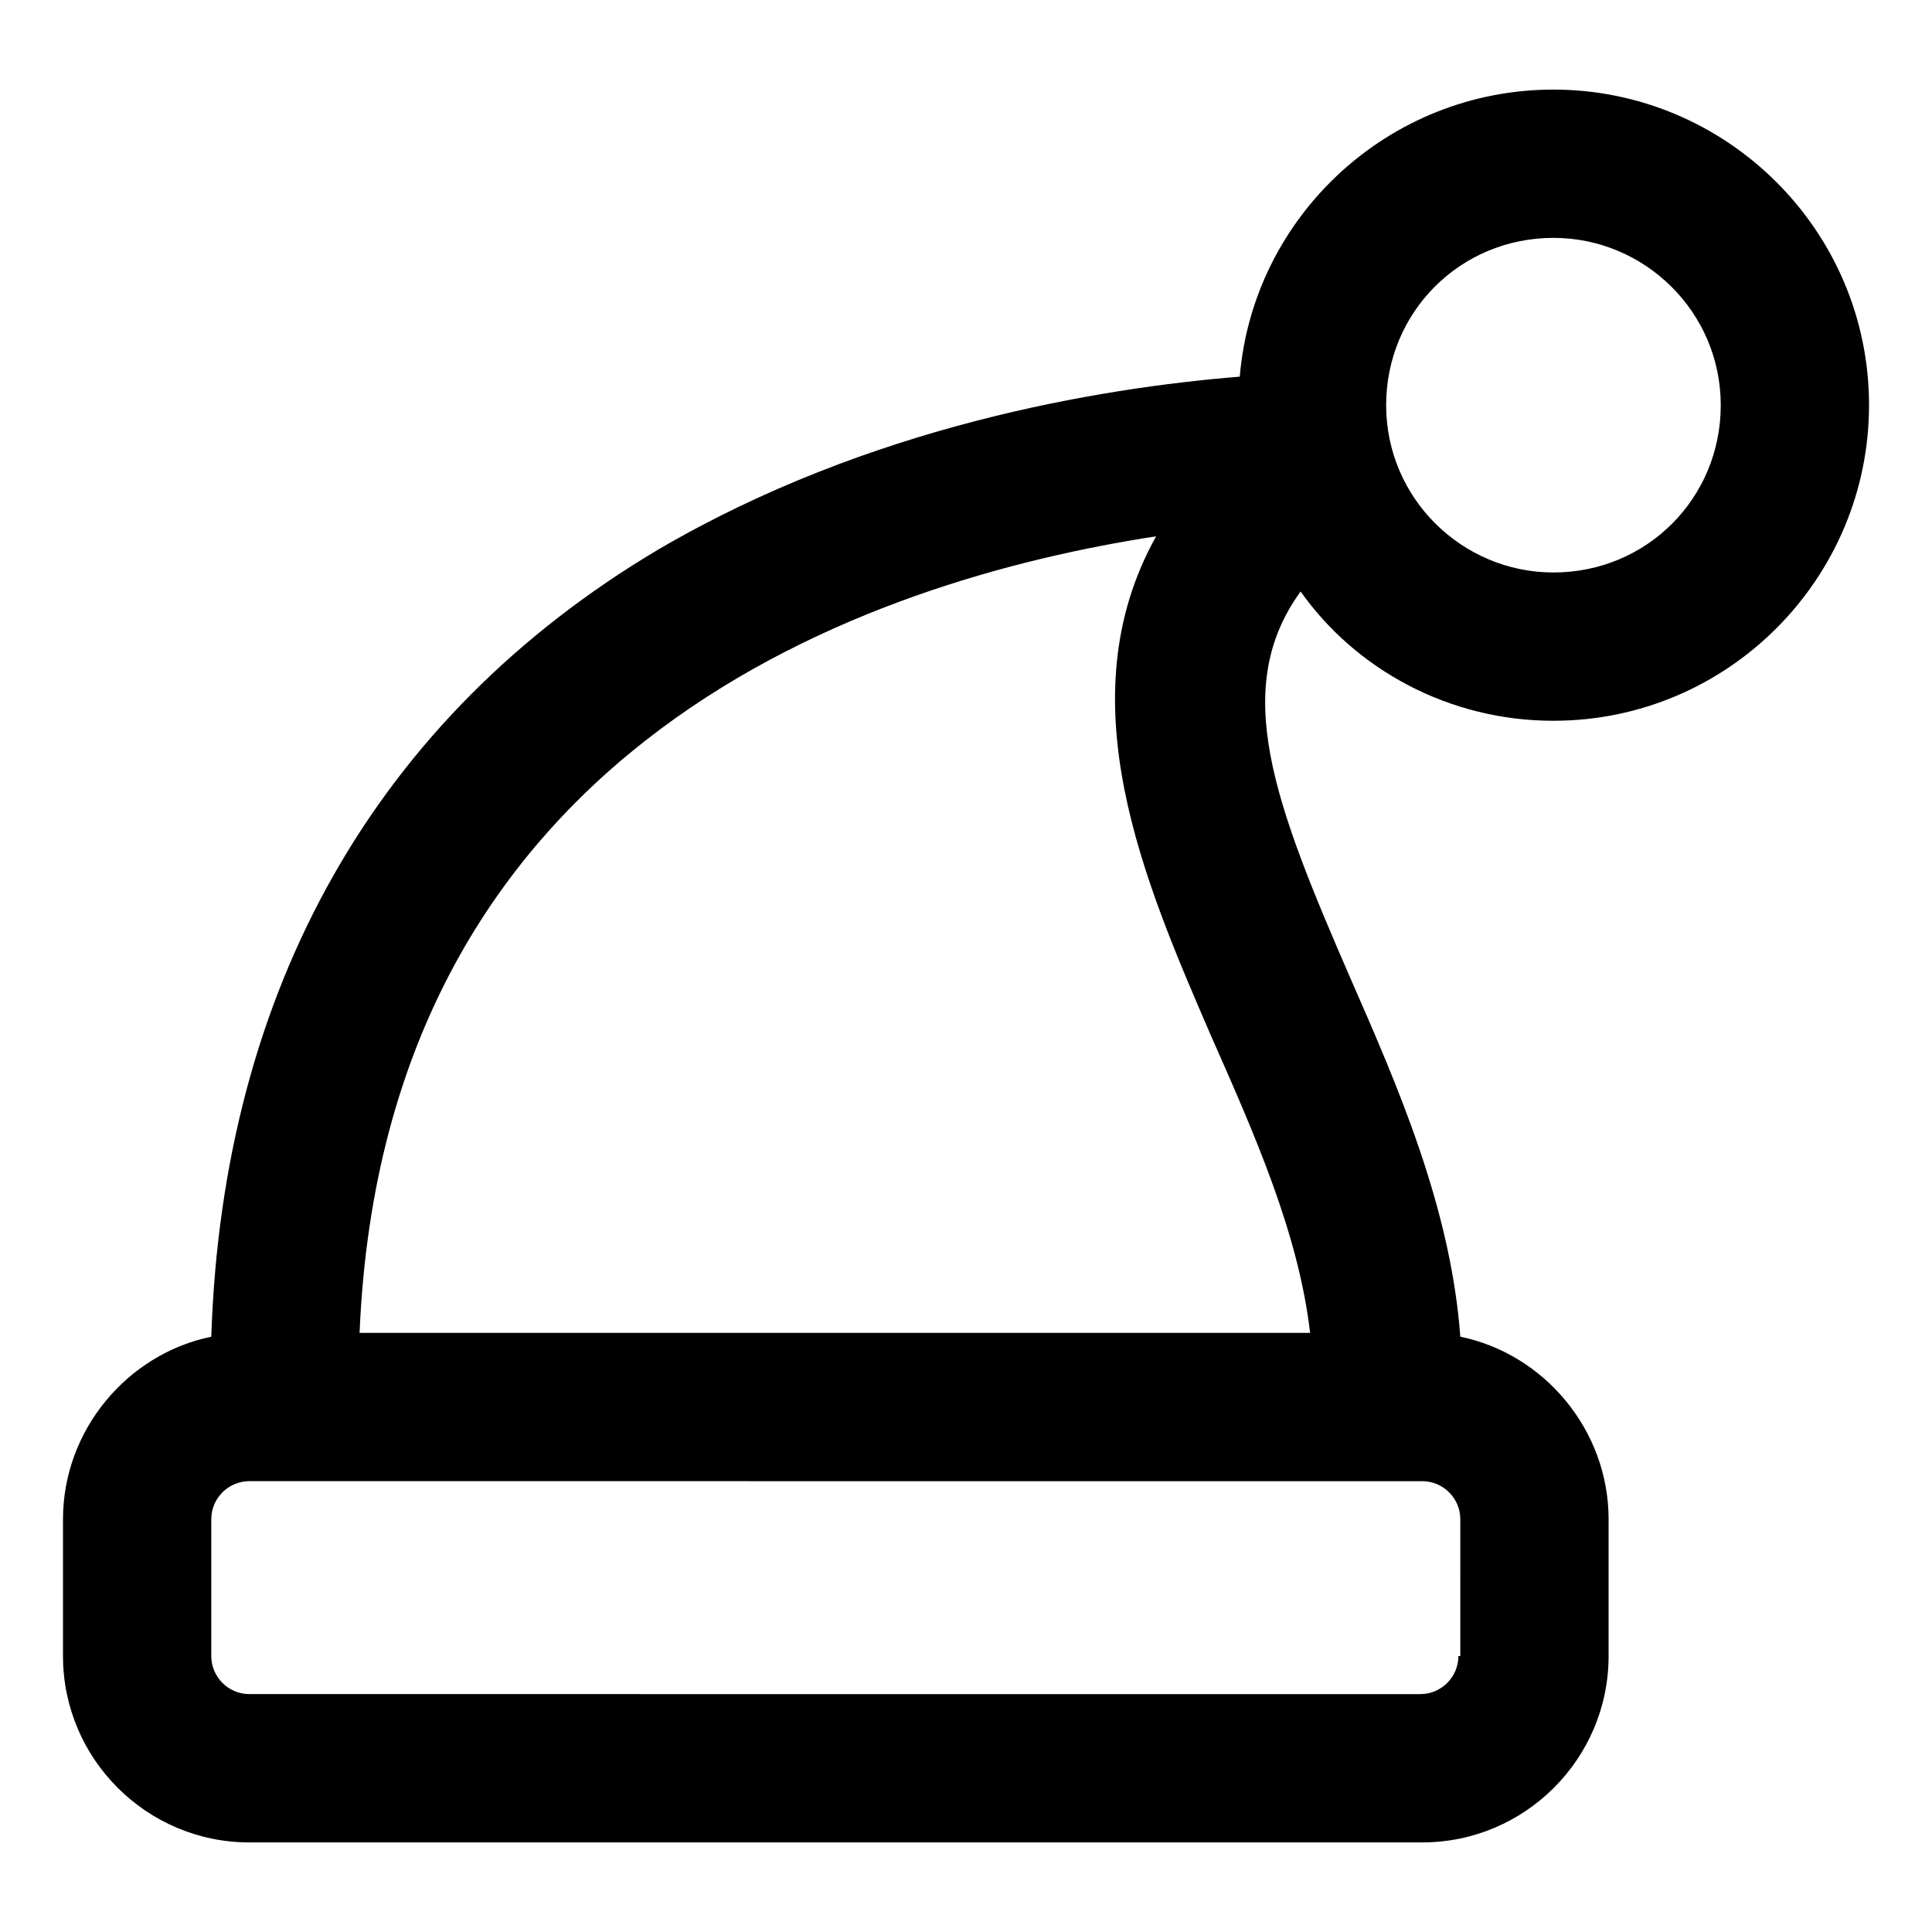 <?xml version="1.0" encoding="UTF-8"?>
<!-- Uploaded to: ICON Repo, www.svgrepo.com, Generator: ICON Repo Mixer Tools -->
<svg fill="#000000" width="800px" height="800px" version="1.1" viewBox="144 144 512 512" xmlns="http://www.w3.org/2000/svg">
 <path d="m555.68 335.01c46.352 0 83.633-37.785 83.633-83.633 0-46.352-37.785-83.633-83.633-83.633-43.832 0-79.602 33.754-83.129 76.074-37.281 3.023-98.242 13.098-154.16 45.848-74.566 44.336-115.38 116.38-118.4 208.58-22.168 4.535-39.297 24.688-39.297 48.367v36.273c0 27.207 22.168 49.375 49.375 49.375l310.85-0.004c27.207 0 49.375-22.168 49.375-49.375v-36.273c0-23.68-17.129-43.832-39.297-48.367-2.519-34.258-16.625-66.504-29.223-95.219-20.152-46.352-31.738-76.578-13.098-102.27 14.609 20.656 39.293 34.262 67.004 34.262zm0-127.97c24.184 0 44.336 19.648 44.336 44.336s-19.648 44.336-44.336 44.336c-24.184 0-44.336-19.648-44.336-44.336s19.648-44.336 44.336-44.336zm-25.191 375.84c0 5.543-4.535 10.078-10.078 10.078l-310.34-0.004c-5.543 0-10.078-4.535-10.078-10.078v-36.273c0-5.543 4.535-10.078 10.078-10.078l310.85 0.004c5.543 0 10.078 4.535 10.078 10.078l-0.004 36.273zm-39.297-85.648h-251.9c6.547-156.68 135.52-199.51 211.09-211.1-24.184 43.328-3.023 91.691 14.609 132.5 11.59 26.199 23.176 52.398 26.199 78.598z"/>
</svg>